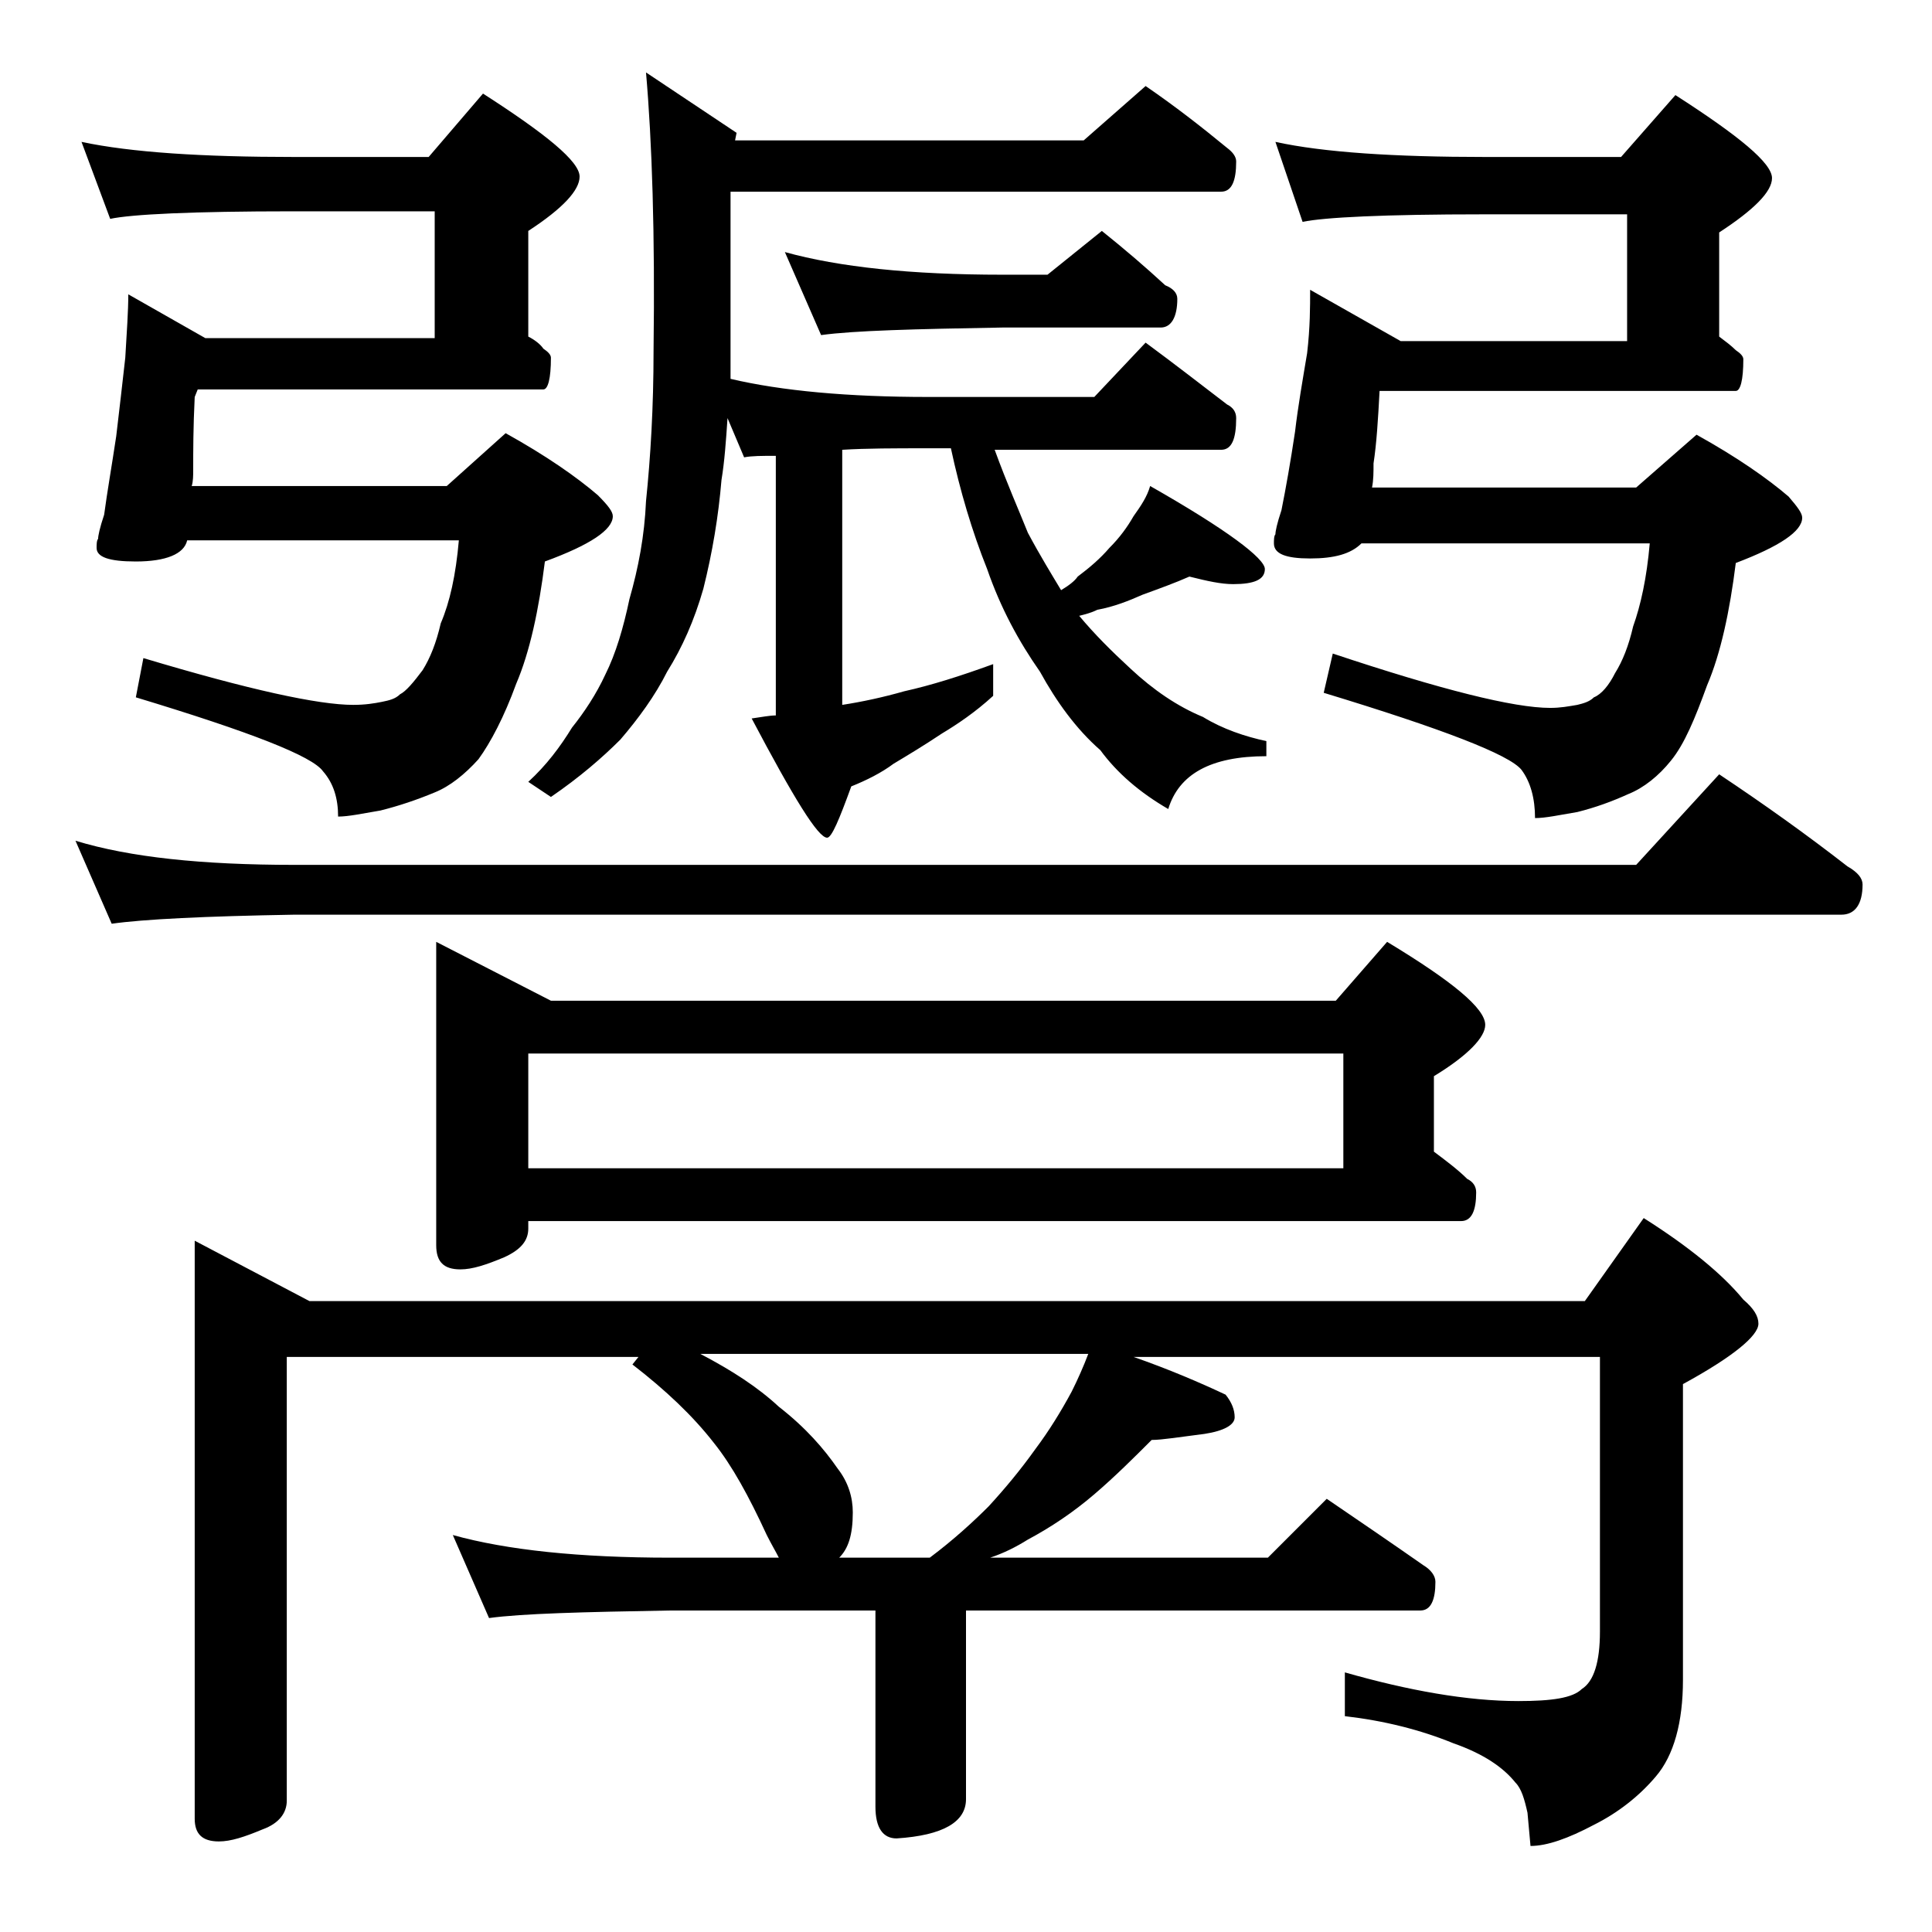 <?xml version="1.0" encoding="utf-8"?>
<!-- Generator: Adobe Illustrator 18.0.0, SVG Export Plug-In . SVG Version: 6.00 Build 0)  -->
<!DOCTYPE svg PUBLIC "-//W3C//DTD SVG 1.1//EN" "http://www.w3.org/Graphics/SVG/1.1/DTD/svg11.dtd">
<svg version="1.1" id="Layer_1" xmlns="http://www.w3.org/2000/svg" xmlns:xlink="http://www.w3.org/1999/xlink" x="0px" y="0px"
	 viewBox="0 0 128 128" enable-background="new 0 0 128 128" xml:space="preserve">
<path d="M5,55.7c3.6,1.1,8.4,1.6,14.5,1.6h88.9l5.5-6c3,2,5.8,4,8.5,6.1c0.7,0.4,1,0.8,1,1.2c0,1.3-0.5,2-1.4,2H19.5
	c-5.9,0.1-10,0.3-12.1,0.6L5,55.7z M5.4,9.4c3.3,0.7,8,1,14.1,1h8.9L32,6.2c4.2,2.7,6.4,4.5,6.4,5.5c0,0.9-1.1,2.1-3.4,3.6v7
	c0.4,0.2,0.8,0.5,1,0.8c0.3,0.2,0.5,0.4,0.5,0.6c0,1.4-0.2,2.1-0.5,2.1H13.1l-0.2,0.5c-0.1,2-0.1,3.6-0.1,4.8c0,0.4,0,0.8-0.1,1.1
	h16.9l3.9-3.5c2.7,1.5,4.7,2.9,6.1,4.1c0.7,0.7,1,1.1,1,1.4c0,0.9-1.5,1.9-4.5,3c-0.4,3.2-1,6-1.9,8.1c-0.8,2.2-1.7,3.9-2.5,5
	c-0.9,1-1.9,1.8-2.9,2.2c-1.2,0.5-2.4,0.9-3.6,1.2c-1.2,0.2-2.1,0.4-2.8,0.4c0-1.2-0.3-2.2-1-3c-0.7-1-4.8-2.6-12.4-4.9l0.5-2.6
	c7,2.1,11.6,3.1,13.9,3.1c0.8,0,1.4-0.1,1.9-0.2c0.5-0.1,0.9-0.2,1.2-0.5c0.4-0.2,0.9-0.8,1.5-1.6c0.5-0.8,0.9-1.8,1.2-3.1
	c0.6-1.4,1-3.2,1.2-5.5H12.4c-0.2,0.9-1.4,1.4-3.4,1.4c-1.8,0-2.6-0.3-2.6-0.9c0-0.2,0-0.5,0.1-0.6c0-0.2,0.1-0.7,0.4-1.6
	c0.2-1.5,0.5-3.2,0.8-5.2c0.2-1.7,0.4-3.4,0.6-5.2c0.1-1.7,0.2-3.1,0.2-4.2l5.1,2.9h15.2v-8.4h-9.4c-6.7,0-10.7,0.2-12.1,0.5
	L5.4,9.4z M12.9,82.2l7.6,4H105l3.9-5.5c3,1.9,5.2,3.7,6.6,5.4c0.7,0.6,1,1.1,1,1.6c0,0.8-1.7,2.2-5,4v19.6c0,2.8-0.6,5-1.8,6.4
	c-1.1,1.3-2.5,2.4-4.1,3.2c-1.7,0.9-3.1,1.4-4.2,1.4l-0.2-2.2c-0.2-0.9-0.4-1.6-0.8-2c-0.8-1-2.1-1.9-4.1-2.6
	c-2.2-0.9-4.6-1.5-7.2-1.8v-2.9c4.2,1.2,8.1,1.9,11.5,1.9c2.2,0,3.6-0.2,4.2-0.8c0.8-0.5,1.2-1.8,1.2-3.8V89.9H75.1
	c2.3,0.8,4.4,1.7,6.1,2.5c0.4,0.5,0.6,1,0.6,1.5s-0.7,0.9-2,1.1c-1.6,0.2-2.8,0.4-3.5,0.4c-1.2,1.2-2.4,2.4-3.8,3.6
	c-1.4,1.2-2.9,2.2-4.4,3c-0.8,0.5-1.6,0.9-2.5,1.2H84l3.9-3.9c2.2,1.5,4.4,3,6.4,4.4c0.5,0.3,0.8,0.7,0.8,1.1c0,1.2-0.3,1.9-1,1.9
	H64v12.5c0,1.5-1.5,2.4-4.6,2.6c-0.9,0-1.4-0.7-1.4-2.1v-13H44.4c-5.8,0.1-9.8,0.2-12,0.5l-2.4-5.5c3.6,1,8.4,1.5,14.4,1.5h7.2
	c-0.2-0.4-0.5-0.9-0.8-1.5c-1.2-2.6-2.3-4.6-3.5-6.1c-1.4-1.8-3.2-3.5-5.4-5.2l0.4-0.5H19v29.4c0,0.8-0.5,1.5-1.6,1.9
	c-1.2,0.5-2.1,0.8-2.9,0.8c-1.1,0-1.6-0.5-1.6-1.5V82.2z M28.9,62.4l7.6,3.9h52l3.4-3.9c4.3,2.6,6.5,4.4,6.5,5.5
	c0,0.8-1.1,2-3.4,3.4v5c0.8,0.6,1.6,1.2,2.2,1.8c0.4,0.2,0.6,0.5,0.6,0.9c0,1.2-0.3,1.9-1,1.9H35v0.5c0,0.8-0.5,1.4-1.6,1.9
	c-1.2,0.5-2.1,0.8-2.9,0.8c-1.1,0-1.6-0.5-1.6-1.6V62.4z M75.9,5.7c1.9,1.3,3.7,2.7,5.4,4.1c0.4,0.3,0.6,0.6,0.6,0.9
	c0,1.3-0.3,2-1,2H48.4v12.4c3.4,0.8,7.8,1.2,13.1,1.2h11l3.4-3.6c1.9,1.4,3.7,2.8,5.4,4.1c0.4,0.2,0.6,0.5,0.6,0.9
	c0,1.4-0.3,2.1-1,2.1h-15c0.8,2.2,1.6,4,2.2,5.5c0.8,1.5,1.6,2.8,2.2,3.8c0.5-0.3,0.9-0.6,1.1-0.9c0.8-0.6,1.5-1.2,2.1-1.9
	c0.7-0.7,1.2-1.4,1.6-2.1c0.5-0.7,0.9-1.3,1.1-2c5.1,2.9,7.6,4.8,7.6,5.5c0,0.7-0.7,1-2.1,1c-0.8,0-1.7-0.2-2.9-0.5
	c-0.9,0.4-2,0.8-3.1,1.2c-0.9,0.4-1.9,0.8-3,1c-0.4,0.2-0.8,0.3-1.2,0.4c1,1.2,2.1,2.3,3.4,3.5c1.5,1.4,3.1,2.5,4.8,3.2
	c1.3,0.8,2.8,1.3,4.2,1.6v1c-3.7,0-5.8,1.2-6.5,3.5c-1.9-1.1-3.4-2.4-4.5-3.9c-1.6-1.4-2.9-3.2-4-5.2c-1.4-2-2.6-4.2-3.5-6.8
	c-1-2.5-1.8-5.2-2.4-8h-1.6c-2.1,0-4,0-5.6,0.1v16.9c1.3-0.2,2.7-0.5,4.1-0.9c1.8-0.4,3.7-1,5.9-1.8v2.1c-1.2,1.1-2.4,1.9-3.4,2.5
	c-1.2,0.8-2.2,1.4-3.2,2c-0.8,0.6-1.8,1.1-2.8,1.5c-0.8,2.2-1.3,3.4-1.6,3.4c-0.6,0-2.2-2.6-5-7.9c0.7-0.1,1.2-0.2,1.6-0.2V30.2
	c-0.9,0-1.6,0-2.1,0.1l-1.1-2.6c-0.1,1.5-0.2,2.9-0.4,4.1c-0.2,2.4-0.6,4.8-1.2,7.2c-0.6,2.1-1.4,3.9-2.4,5.5
	c-0.8,1.6-1.9,3.1-3.1,4.5c-1.2,1.2-2.7,2.5-4.6,3.8l-1.5-1c1.2-1.1,2.1-2.3,2.9-3.6c0.8-1,1.6-2.2,2.2-3.5c0.7-1.4,1.2-3.1,1.6-5
	c0.6-2.1,1-4.2,1.1-6.5c0.3-2.9,0.5-6.2,0.5-10c0.1-7.7-0.1-13.8-0.5-18.4l6,4l-0.1,0.5h23.1L75.9,5.7z M35,77.4h54v-7.6H35V77.4z
	 M55.6,103.2h6c1.6-1.2,2.9-2.4,3.9-3.4c1.1-1.2,2.1-2.4,3.1-3.8c0.9-1.2,1.7-2.5,2.4-3.8c0.4-0.8,0.8-1.7,1.1-2.5H46.4
	c2.1,1.1,3.8,2.2,5.2,3.5c1.8,1.4,3,2.8,3.9,4.1c0.7,0.9,1,1.9,1,2.9C56.5,101.7,56.2,102.6,55.6,103.2z M52,16.7
	c3.6,1,8.4,1.5,14.4,1.5h3l3.6-2.9c1.5,1.2,2.9,2.4,4.2,3.6c0.5,0.2,0.8,0.5,0.8,0.9c0,1.2-0.4,1.9-1.1,1.9H66.4
	c-5.8,0.1-9.8,0.2-12,0.5L52,16.7z M84.5,9.4c3.2,0.7,7.9,1,13.9,1h9l3.6-4.1c4.2,2.7,6.4,4.5,6.4,5.5c0,0.9-1.2,2.1-3.5,3.6v6.9
	c0.4,0.3,0.8,0.6,1.1,0.9c0.3,0.2,0.5,0.4,0.5,0.6c0,1.4-0.2,2.1-0.5,2.1H91.4c-0.1,1.9-0.2,3.5-0.4,4.8c0,0.6,0,1.1-0.1,1.6h17.5
	l4-3.5c2.7,1.5,4.7,2.9,6.1,4.1c0.6,0.7,0.9,1.1,0.9,1.4c0,0.9-1.5,1.9-4.4,3c-0.4,3.2-1,6-1.9,8.1c-0.8,2.2-1.5,3.9-2.4,5
	c-0.8,1-1.8,1.8-2.8,2.2c-1.1,0.5-2.2,0.9-3.4,1.2c-1.2,0.2-2.1,0.4-2.8,0.4c0-1.3-0.3-2.4-0.9-3.2c-0.8-1-5.2-2.7-13.1-5.1l0.6-2.6
	c7.2,2.4,12,3.6,14.4,3.6c0.7,0,1.2-0.1,1.8-0.2c0.4-0.1,0.8-0.2,1.1-0.5c0.5-0.2,1-0.8,1.4-1.6c0.5-0.8,0.9-1.8,1.2-3.1
	c0.5-1.4,0.9-3.2,1.1-5.5H90.2c-0.7,0.7-1.8,1-3.4,1c-1.6,0-2.4-0.3-2.4-1c0-0.2,0-0.5,0.1-0.6c0-0.2,0.1-0.7,0.4-1.6
	c0.3-1.5,0.6-3.2,0.9-5.2c0.2-1.7,0.5-3.4,0.8-5.2c0.2-1.7,0.2-3.1,0.2-4.2l6,3.4h15v-8.4h-9.5c-6.6,0-10.6,0.2-12,0.5L84.5,9.4z"/>
</svg>
